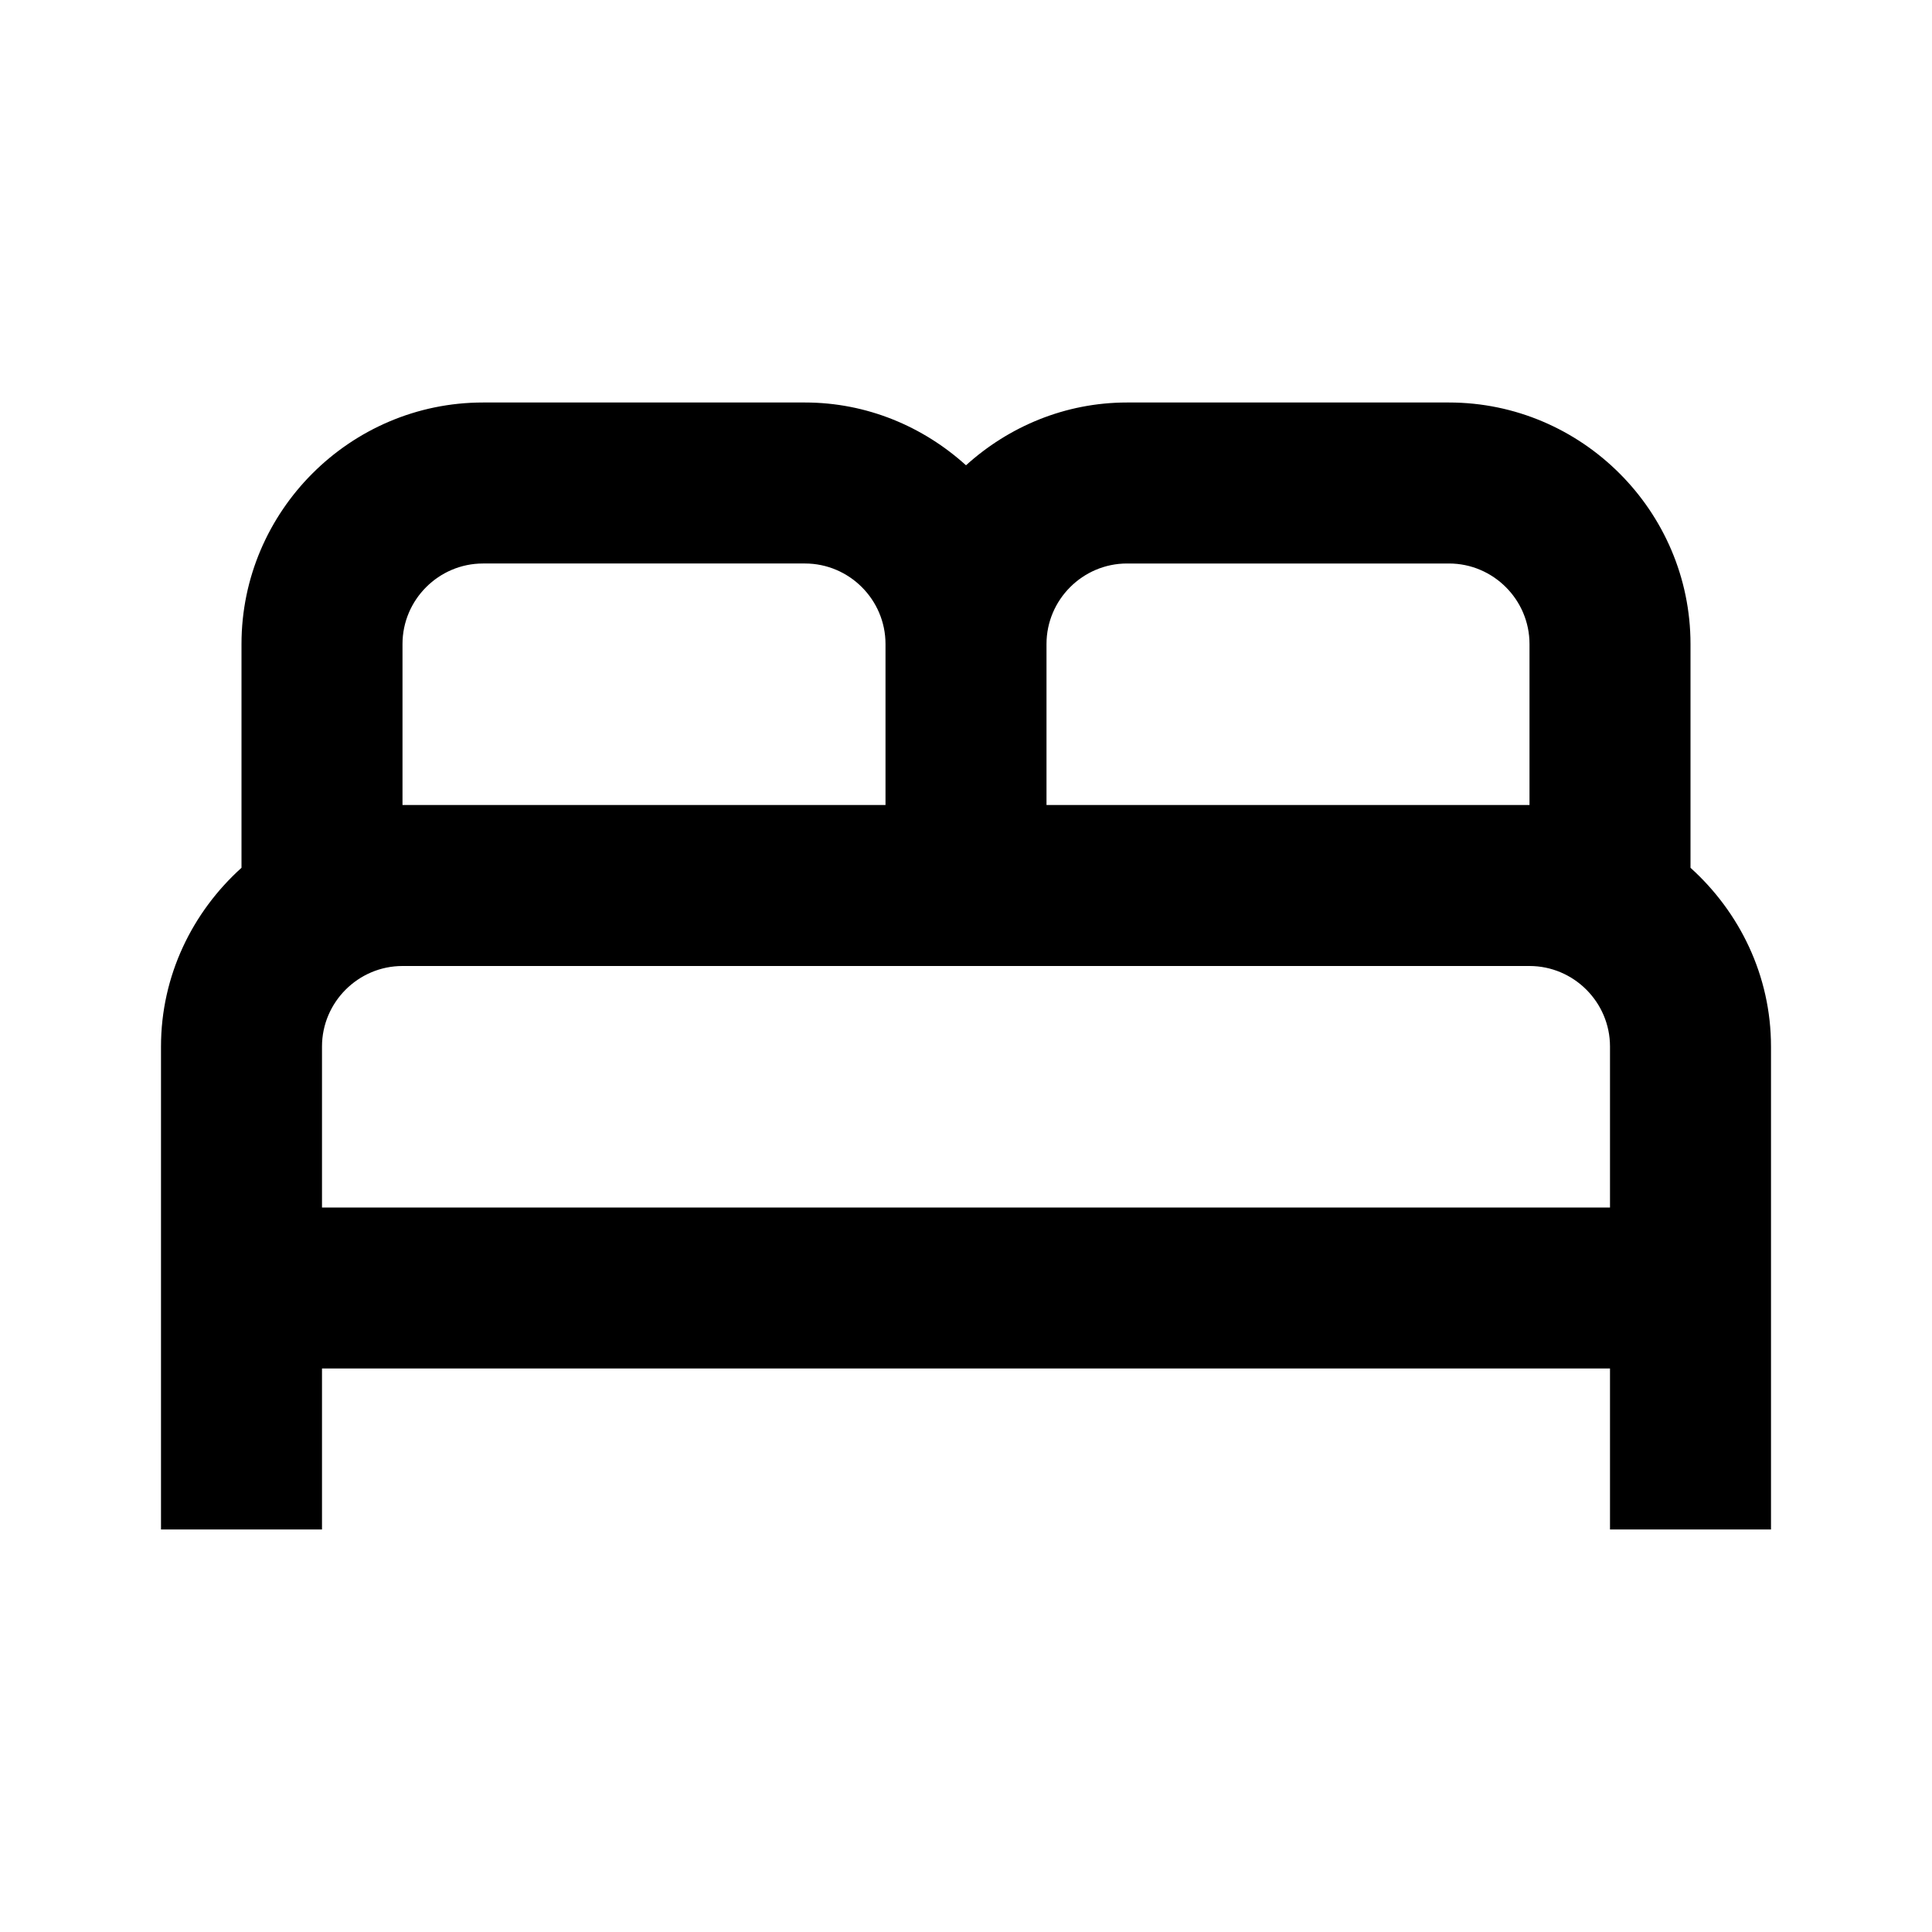 <svg preserveAspectRatio="xMidYMid meet" data-bbox="0 0 24 24" width="24" viewBox="0 0 24 24" height="24" xmlns="http://www.w3.org/2000/svg" data-type="ugc" role="presentation" aria-hidden="true" aria-label="">
    <g>
        <path fill="none" d="M0 0h24v24H0V0z"></path>
        <path d="M21 10.78V8c0-1.65-1.35-3-3-3h-4c-.77 0-1.47.3-2 .78-.53-.48-1.23-.78-2-.78H6C4.35 5 3 6.35 3 8v2.78c-.61.55-1 1.34-1 2.22v6h2v-2h16v2h2v-6c0-.88-.39-1.67-1-2.22zM14 7h4c.55 0 1 .45 1 1v2h-6V8c0-.55.45-1 1-1zM5 8c0-.55.45-1 1-1h4c.55 0 1 .45 1 1v2H5V8zm-1 7v-2c0-.55.45-1 1-1h14c.55 0 1 .45 1 1v2H4z" fill="#000000"></path>
    </g>
</svg>